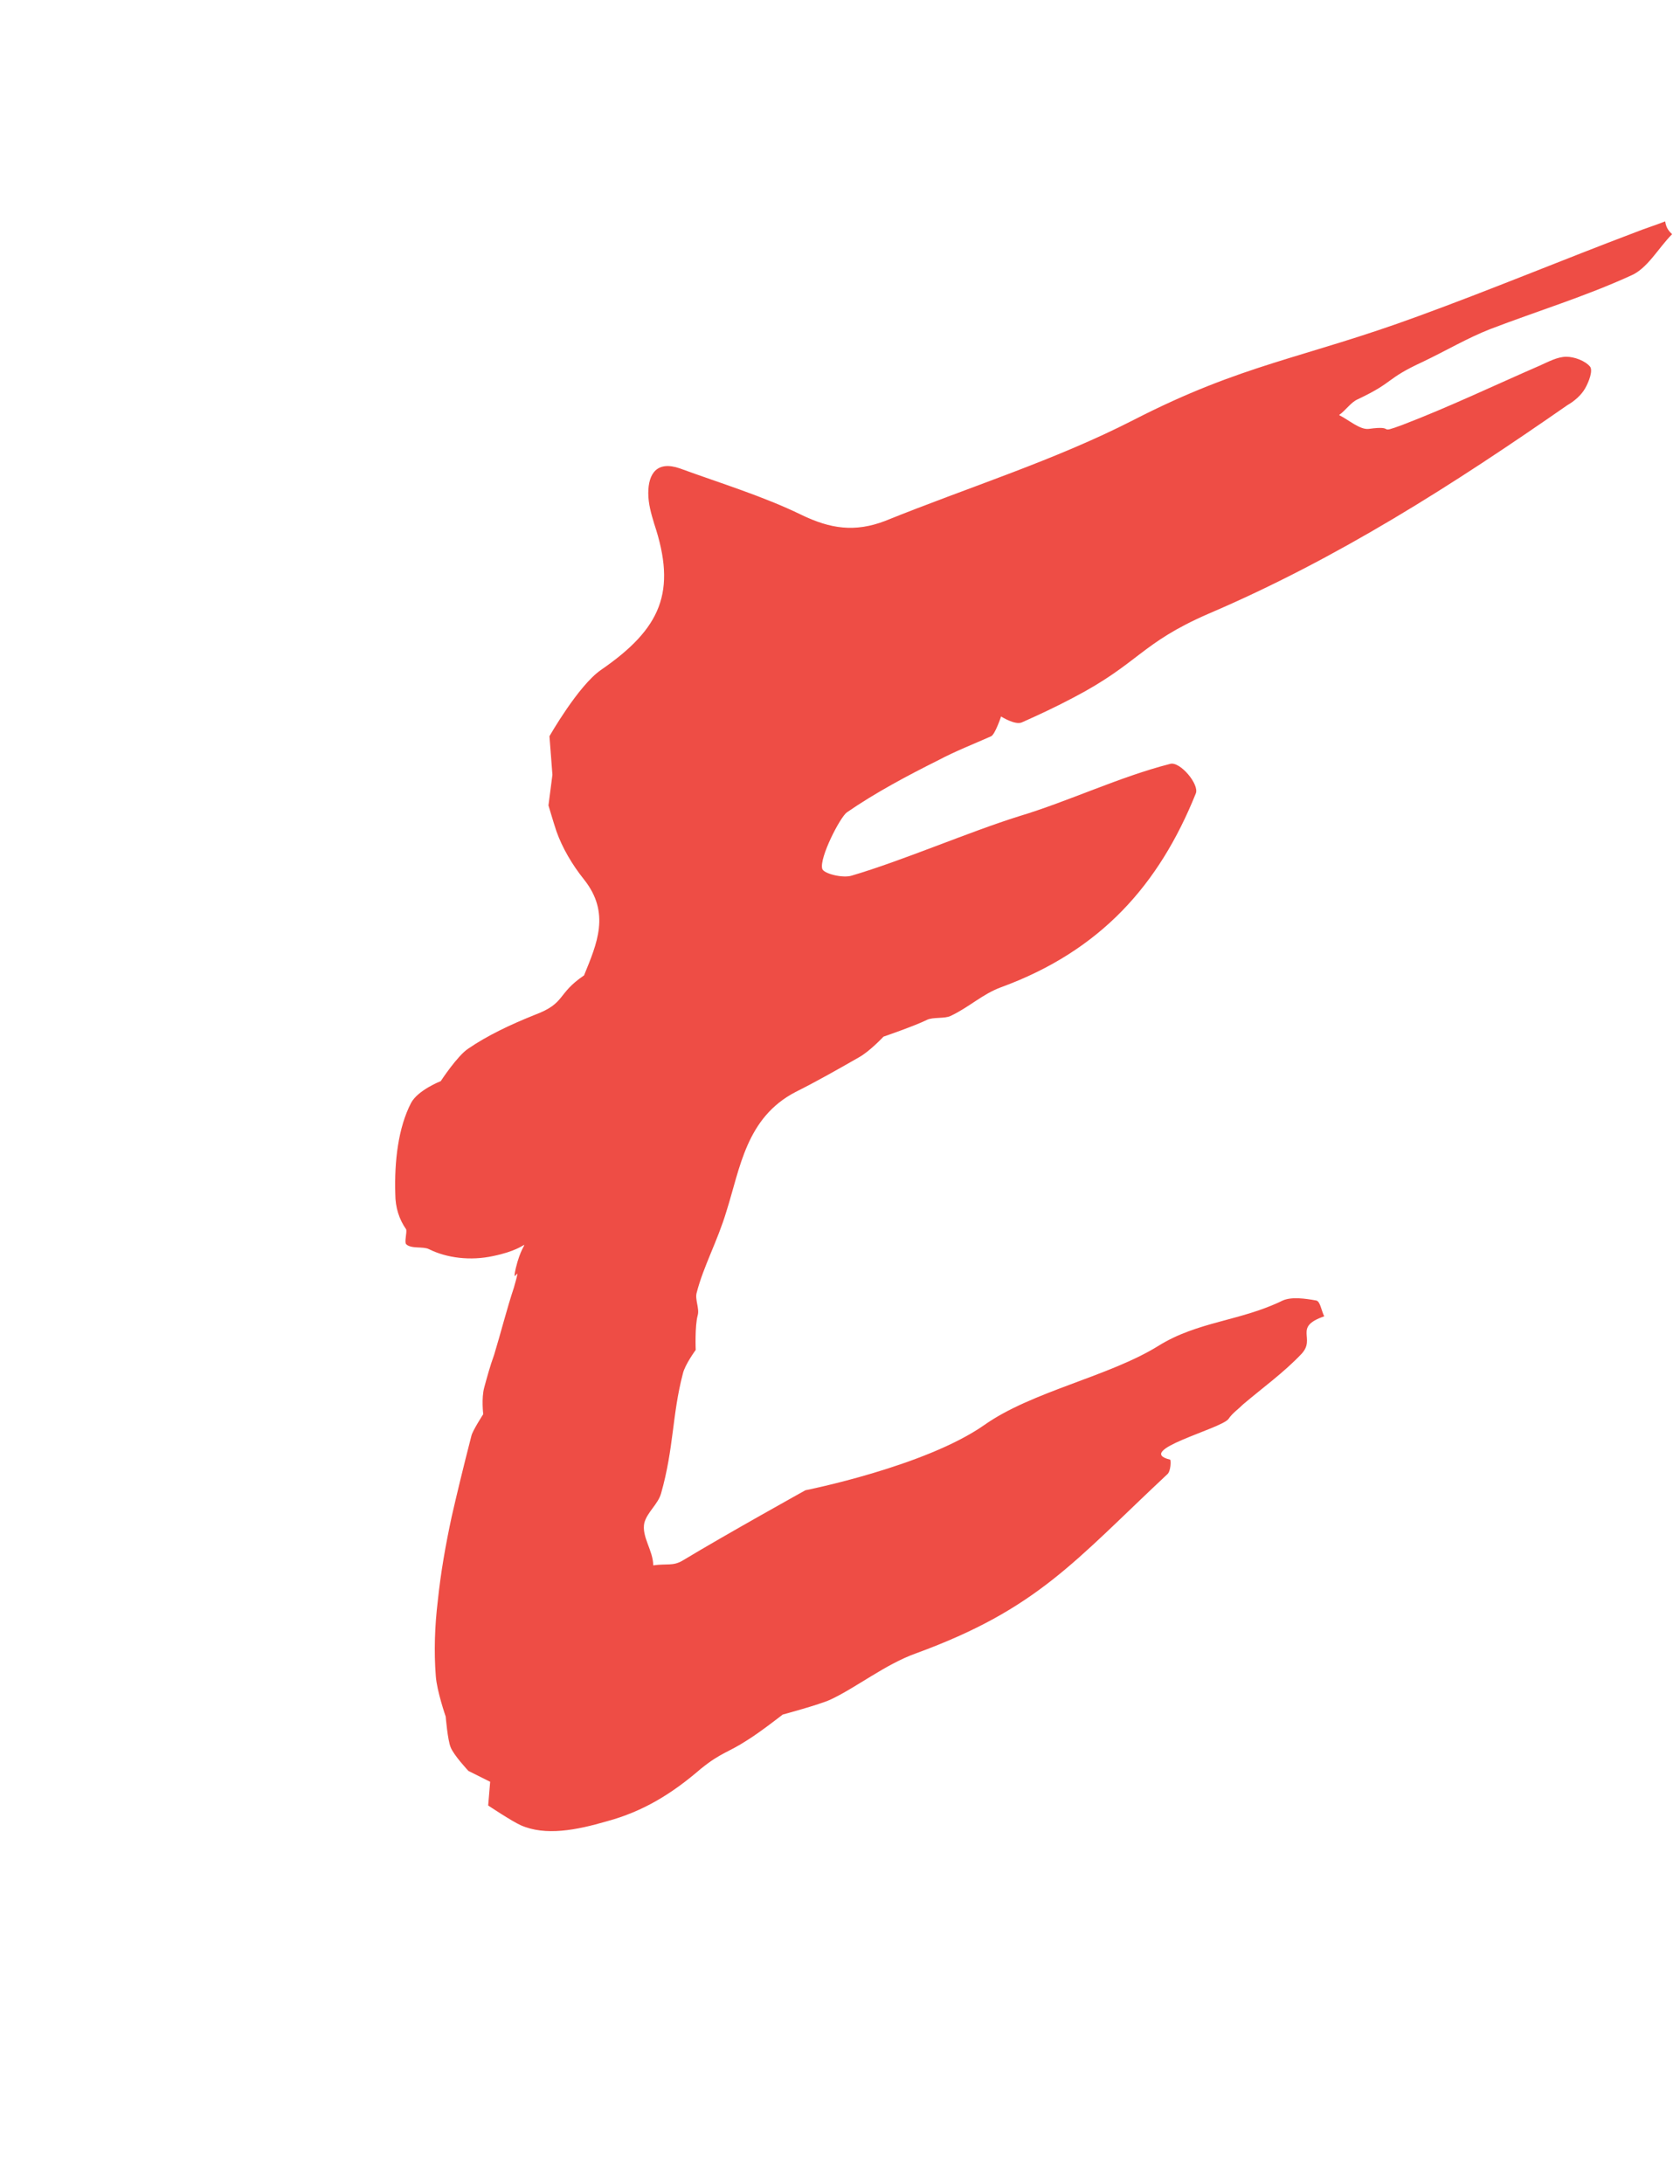 <?xml version="1.0" encoding="utf-8"?>
<!-- Generator: Adobe Illustrator 20.0.0, SVG Export Plug-In . SVG Version: 6.00 Build 0)  -->
<svg version="1.1" id="Layer_1" xmlns="http://www.w3.org/2000/svg" xmlns:xlink="http://www.w3.org/1999/xlink" x="0px" y="0px"
	 viewBox="0 0 170 221" style="enable-background:new 0 0 170 221;" xml:space="preserve">
<style type="text/css">
	.st0{fill:#EE4D45;}
</style>
<g id="EfejN3_1_">
	<g>
		<g>
			<path class="st0" d="M169.2,23.7c-1.4,1.4-2.5,3.5-4.2,4.2c-4.6,2.1-9.5,3.6-14.2,5.4c-2.3,0.9-4.5,2.2-6.8,3.3
				c-3.9,1.8-2.8,2-6.6,3.8c-0.7,0.3-1.2,1.1-1.9,1.6c1,0.5,2.1,1.5,3,1.4c2.9-0.4,0.7,0.6,3.4-0.4c4.7-1.8,9.3-4,13.9-6
				c0.9-0.4,1.8-0.9,2.7-0.9c0.8,0,1.9,0.4,2.4,1c0.3,0.4-0.1,1.5-0.5,2.2c-0.4,0.7-1.1,1.3-1.8,1.7c-11.5,8-23.2,15.5-36.3,21.1
				c-6.9,3-7,5-13.7,8.5c-1.7,0.9-3.4,1.7-5.2,2.5c-0.7,0.3-2.1-0.6-2.1-0.6s-0.6,1.8-1,2c-1.8,0.8-3.6,1.5-5.3,2.4
				c-3.2,1.6-6.4,3.3-9.3,5.3c-0.7,0.5-2.8,4.6-2.5,5.7c0.1,0.5,2.1,1,3,0.7c5.1-1.5,11.8-4.4,16.9-6c5-1.5,10.2-4,15.3-5.3
				c1-0.3,3,2.1,2.6,3c-3.7,9.2-9.6,15.9-19.7,19.6c-1.9,0.7-3.2,2-5.1,2.9c-0.6,0.3-1.8,0.1-2.4,0.4c-1.2,0.6-4.4,1.7-4.4,1.7
				s-1.4,1.5-2.5,2.1c-2.1,1.2-4.2,2.4-6.4,3.5c-5,2.6-5.6,7.7-7,12.1c-0.9,3-2.3,5.5-3,8.2c-0.2,0.7,0.3,1.6,0.1,2.3
				c-0.3,1.1-0.2,3.5-0.2,3.5s-1.1,1.5-1.3,2.4c-1.1,4.2-0.9,7.5-2.2,12.1c-0.3,1.1-1.4,1.9-1.7,3c-0.3,1.4,0.9,2.8,0.9,4.3
				c1.4-0.2,2,0.1,3-0.5c4.3-2.6,12.4-7.1,12.4-7.1s12.1-2.4,18.1-6.6c4.8-3.4,12.6-4.9,17.6-8c4-2.5,8.3-2.5,12.6-4.6
				c0.9-0.4,2.3-0.2,3.4,0c0.4,0.1,0.5,1,0.8,1.6c-3.2,1.1-0.8,2.2-2.3,3.8c-1.8,1.9-3.9,3.4-5.9,5.1c-0.5,0.5-1.1,0.9-1.5,1.5
				c-0.8,1-9.6,3.2-5.9,4.1c0.1,0,0.1,1.2-0.3,1.5c-9.4,8.8-13.1,13.6-25.4,18.1c-3.1,1.1-6.1,3.5-8.7,4.7c-1.1,0.5-4.8,1.5-4.8,1.5
				s-2.3,1.8-3.6,2.6c-2,1.3-2.6,1.2-4.7,2.9c-2.9,2.5-5.8,4.3-9.5,5.3c-3.1,0.9-6.2,1.5-8.7,0.4c-0.9-0.4-3.3-2-3.3-2
				s0.2-2.4,0.2-2.4s-2.2-1.1-2.2-1.1s-1.5-1.6-1.8-2.4c-0.3-0.7-0.5-3.1-0.5-3.1s-0.9-2.6-1-4.1c-0.2-2.5-0.1-5.1,0.2-7.6
				c0.3-2.9,0.8-5.7,1.4-8.5c0.5-2.2,1.2-5.1,2-8.2c0.1-0.5,1.2-2.2,1.2-2.2s-0.2-1.6,0.1-2.7c0.3-1.1,0.6-2.2,1-3.3
				c0.7-2.3,1.3-4.7,2-6.8c0.9-3.1-0.3,0.2,0.2-2c0.9-3.7,2.1-2.1-2.3-1.2c-2.3,0.5-4.7,0.2-6.5-0.7c-0.6-0.3-1.8,0-2.3-0.5
				c-0.2-0.2,0.1-1.2,0-1.5c-0.7-1-1.1-2.2-1.1-3.6c-0.1-3.3,0.3-6.7,1.6-9.2c0.7-1.3,3-2.2,3-2.2s1.7-2.6,2.8-3.3
				c1.9-1.3,4.2-2.4,6.7-3.4c3.2-1.2,2.2-2.1,5-4c1.3-3.2,2.7-6.3,0-9.7c-1.2-1.5-2.2-3.2-2.8-4.9c-0.3-0.9-0.8-2.6-0.8-2.6l0.4-3.1
				l-0.3-3.9c0,0,2.9-5.1,5.2-6.7c6.1-4.2,7.7-7.9,5.4-14.8c-0.3-1-0.6-2-0.6-3.1c0-2,0.9-3.3,3.2-2.5c4.1,1.5,8.4,2.8,12.3,4.7
				c2.9,1.4,5.4,1.8,8.5,0.6c8.4-3.4,17.1-6.1,25.1-10.2c11.1-5.7,17.1-6.2,28.8-10.5c7.4-2.7,14.6-5.7,22-8.5c1-0.4,2-0.7,3-1.1
				C168.6,23.1,168.9,23.4,169.2,23.7z"/>
		</g>
	</g>
</g>
</svg>
